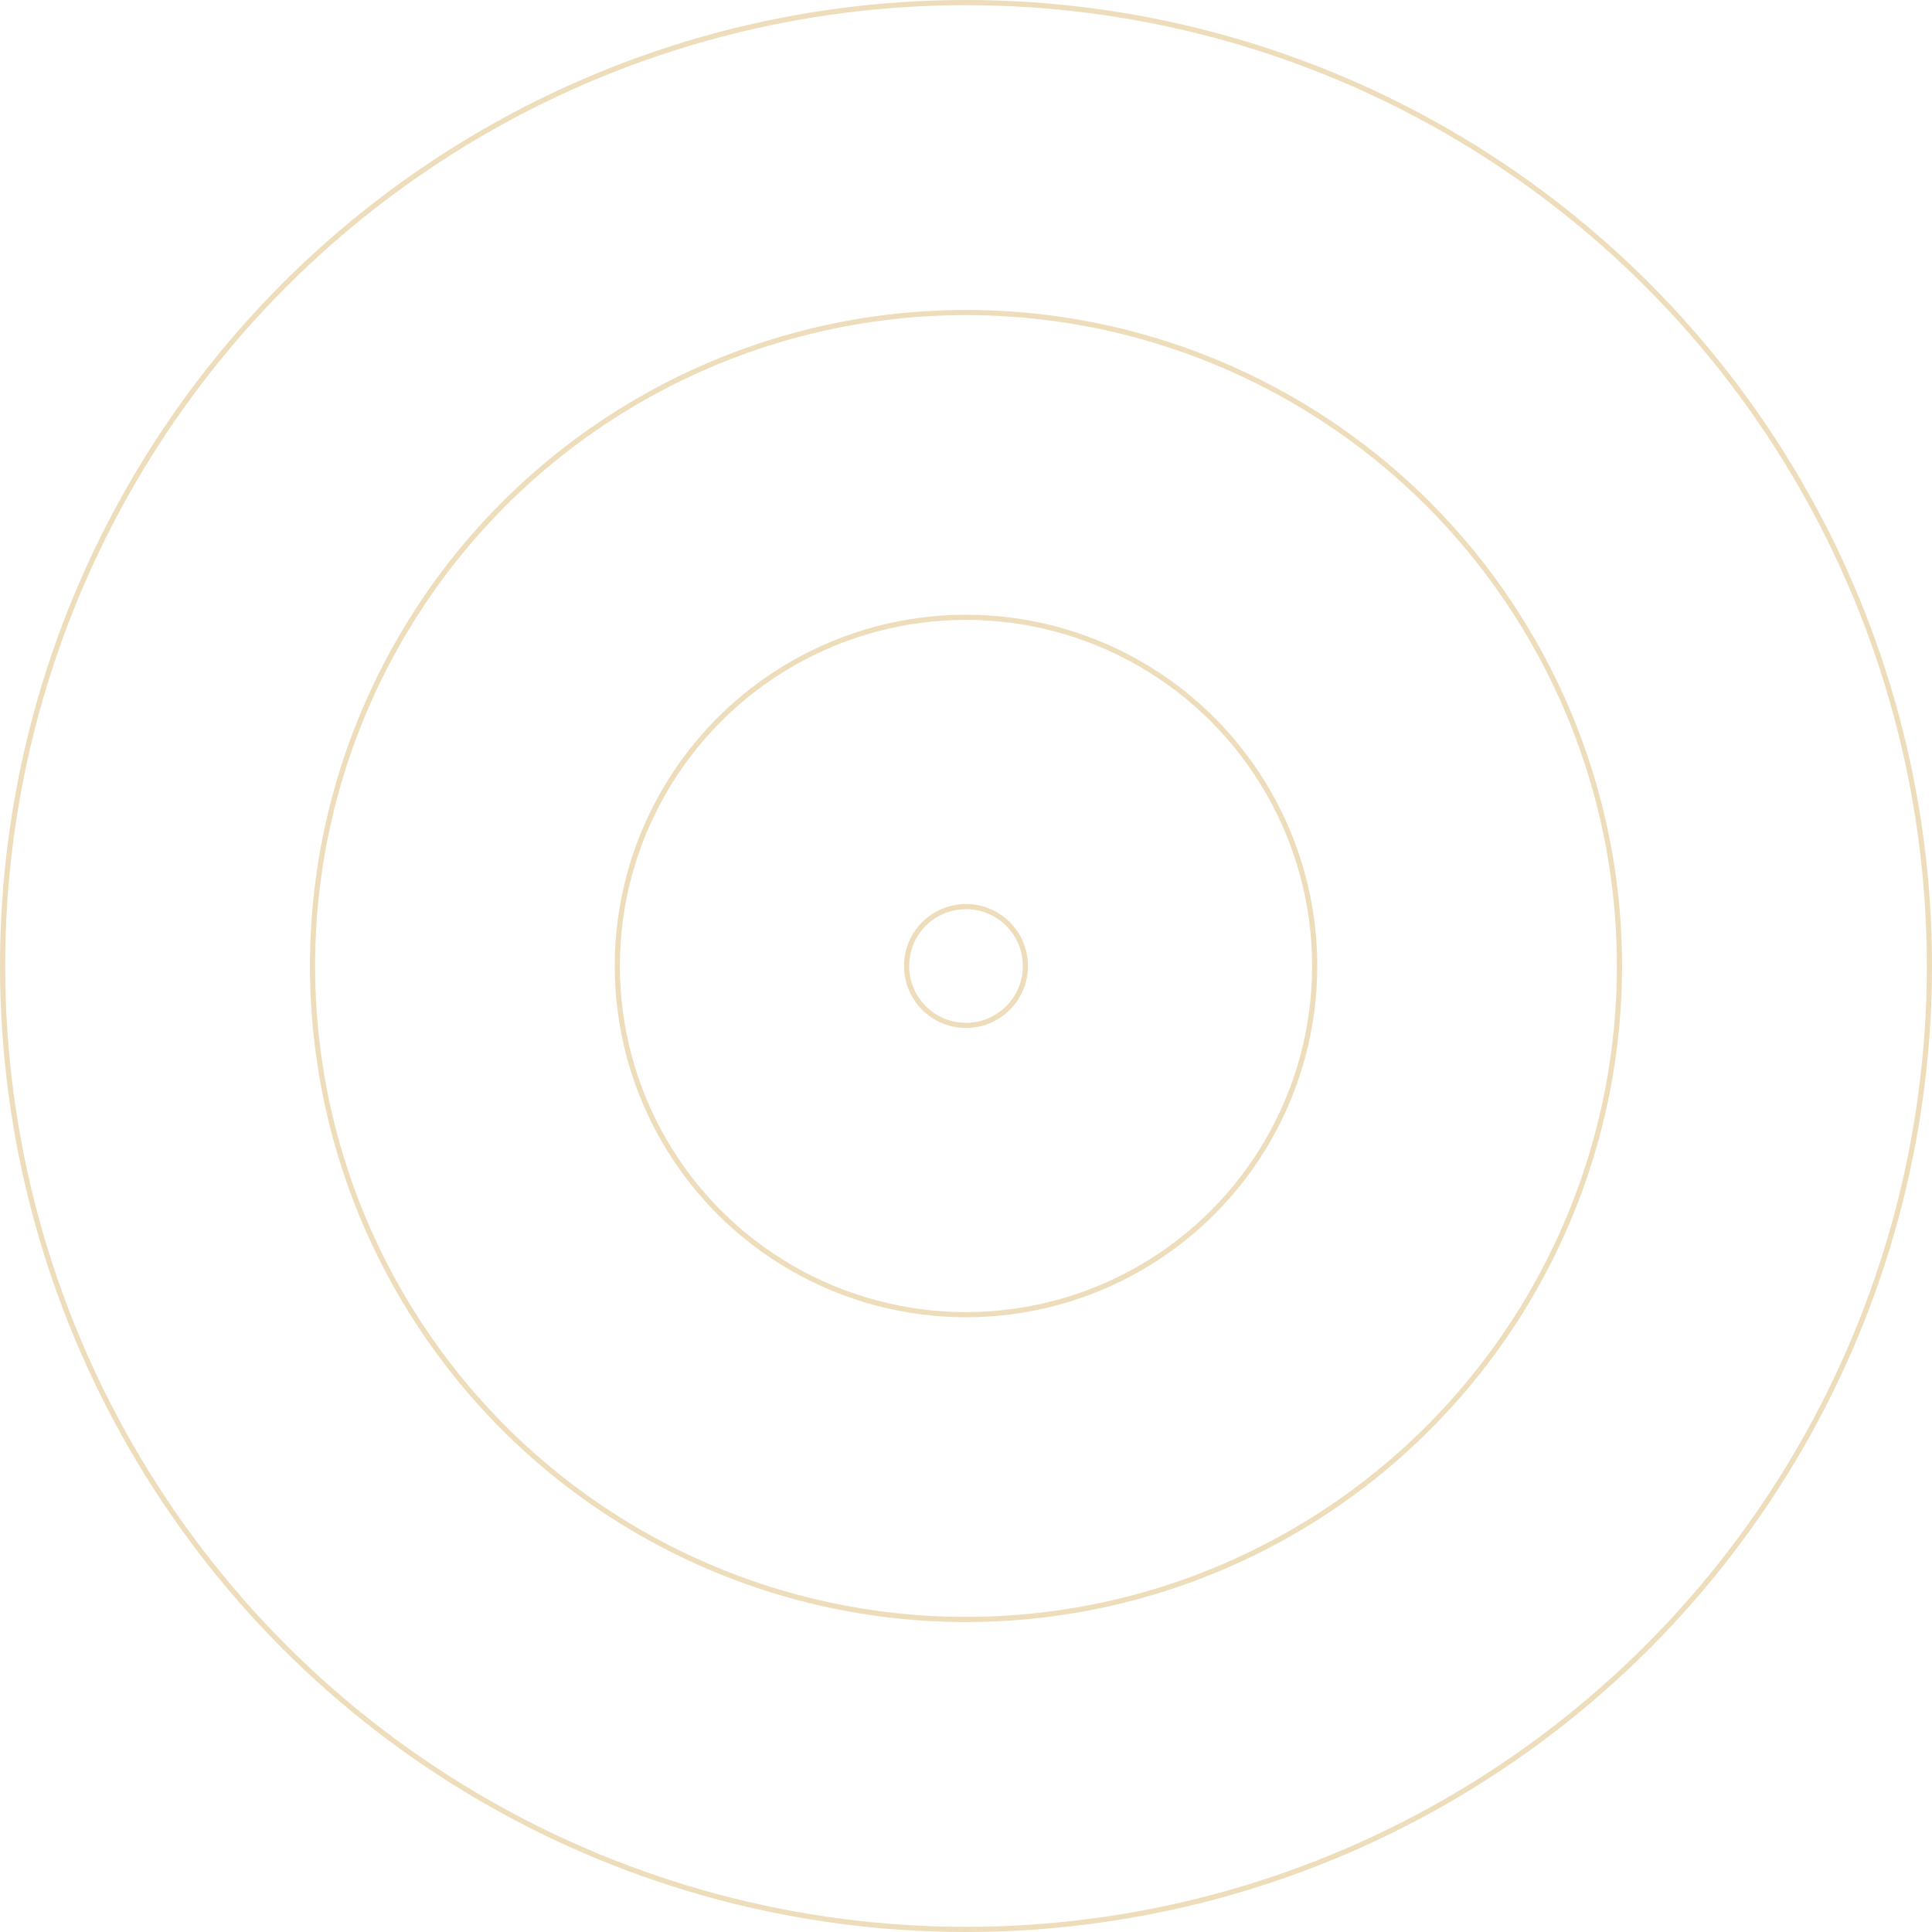 <svg xmlns="http://www.w3.org/2000/svg" width="374" height="374" viewBox="0 0 374 374">
  <g id="Group_149" data-name="Group 149" transform="translate(93 -756)">
    <g id="Group_10" data-name="Group 10" transform="translate(-800.155 -99.155)">
      <g id="Ellipse_2" data-name="Ellipse 2" transform="translate(826.155 974.155)" fill="none" stroke="#ce9a37" stroke-width="1" opacity="0.34">
        <circle cx="68" cy="68" r="68" stroke="none"/>
        <circle cx="68" cy="68" r="67.5" fill="none"/>
      </g>
      <g id="Ellipse_5" data-name="Ellipse 5" transform="translate(882.155 1030.155)" fill="none" stroke="#ce9a37" stroke-width="1" opacity="0.34">
        <circle cx="12" cy="12" r="12" stroke="none"/>
        <circle cx="12" cy="12" r="11.5" fill="none"/>
      </g>
      <g id="Ellipse_3" data-name="Ellipse 3" transform="translate(767.155 915.155)" fill="none" stroke="#ce9a37" stroke-width="1" opacity="0.34">
        <circle cx="127" cy="127" r="127" stroke="none"/>
        <circle cx="127" cy="127" r="126.5" fill="none"/>
      </g>
      <g id="Ellipse_4" data-name="Ellipse 4" transform="translate(707.155 855.155)" fill="none" stroke="#ce9a37" stroke-width="1" opacity="0.34">
        <circle cx="187" cy="187" r="187" stroke="none"/>
        <circle cx="187" cy="187" r="186.5" fill="none"/>
      </g>
    </g>
  </g>
</svg>
